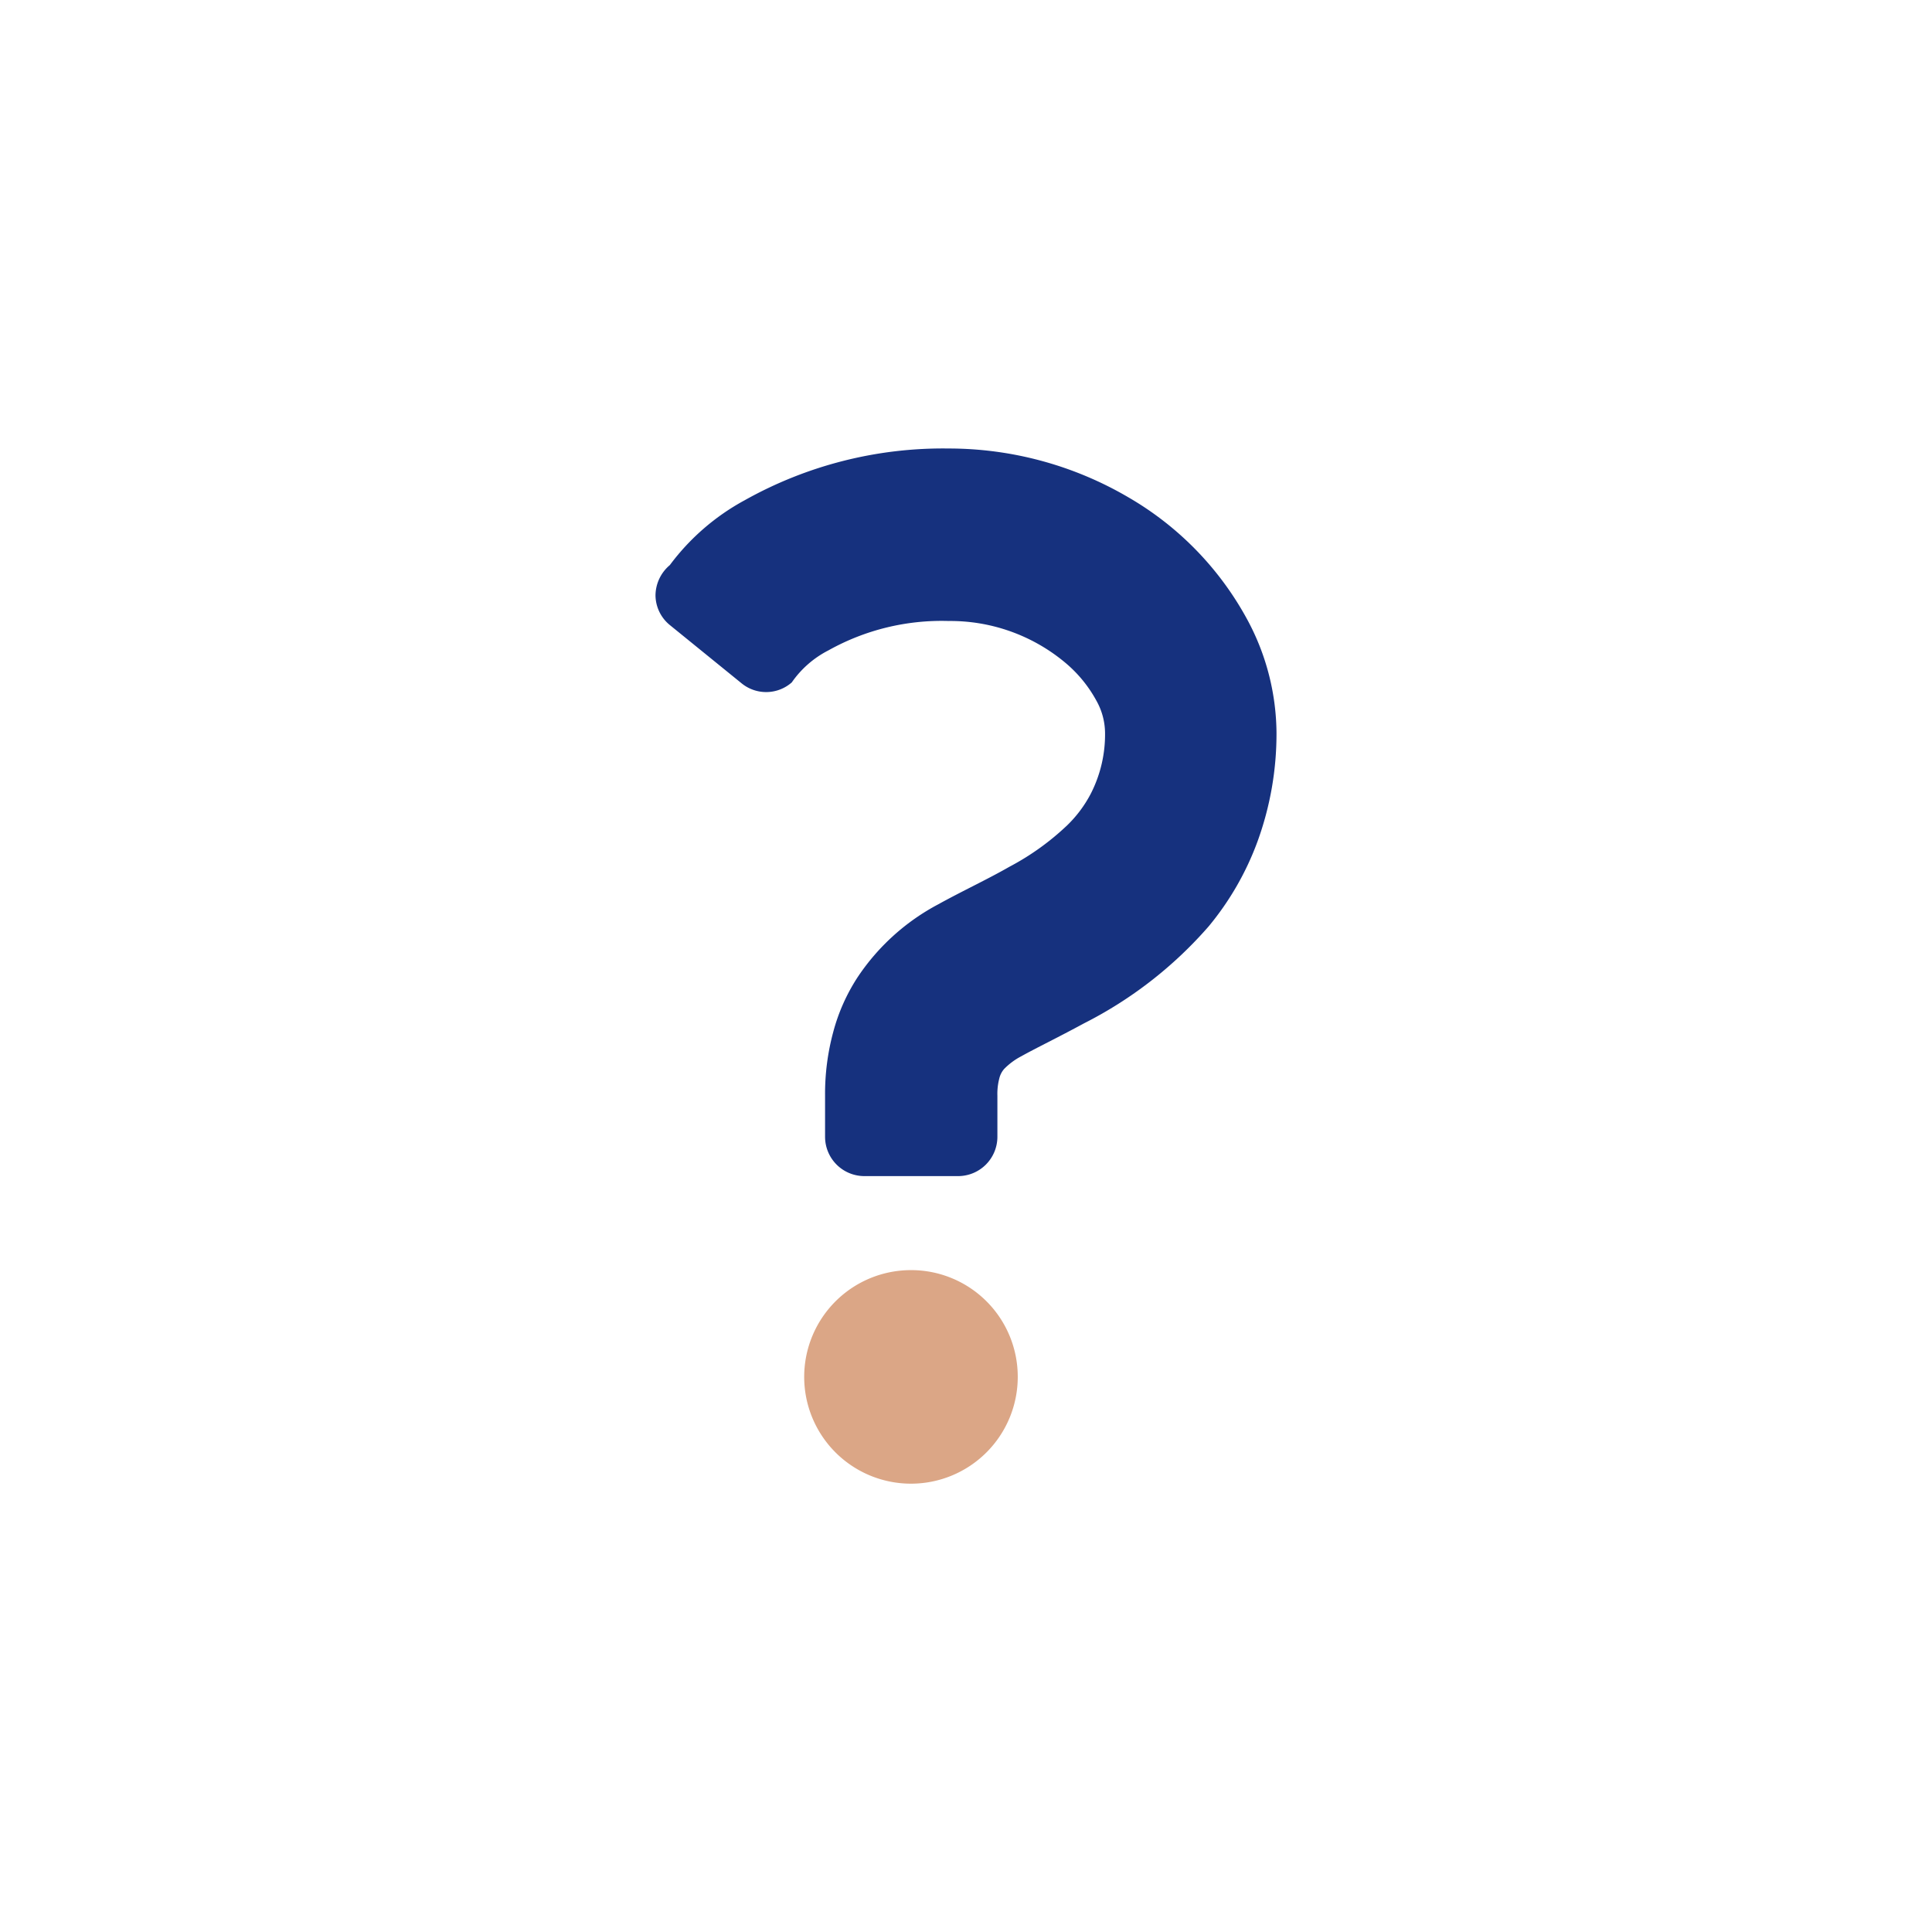<svg xmlns="http://www.w3.org/2000/svg" viewBox="0 0 112 112"><defs><style>.cls-1{fill:#16317e;}.cls-2{fill:#dba686;}.cls-3{fill:none;}</style></defs><g id="レイヤー_2" data-name="レイヤー 2"><g id="object"><path class="cls-1" d="M72.35,36a18.22,18.22,0,0,0-6.92-7.16A20.61,20.61,0,0,0,55,26a23.5,23.5,0,0,0-11.83,3,13.32,13.32,0,0,0-4.34,3.76A2.32,2.32,0,0,0,38,34.52a2.25,2.25,0,0,0,.85,1.73L43,39.62a2.25,2.25,0,0,0,2.9-.06,5.8,5.8,0,0,1,2.13-1.86A13.44,13.44,0,0,1,55,36a10.38,10.38,0,0,1,6.77,2.43,7.61,7.61,0,0,1,1.79,2.19,3.88,3.88,0,0,1,.5,1.82A7.54,7.54,0,0,1,63.24,46a7.17,7.17,0,0,1-1.37,1.84,15,15,0,0,1-3.34,2.4c-1.31.75-2.72,1.4-4.15,2.19a12.83,12.83,0,0,0-4.63,4.17,10.92,10.92,0,0,0-1.45,3.24,13.71,13.71,0,0,0-.47,3.64v2.42a2.28,2.28,0,0,0,2.27,2.28h5.45a2.28,2.28,0,0,0,2.27-2.28V63.52a3.52,3.52,0,0,1,.11-1,1.29,1.29,0,0,1,.28-.55,3.93,3.93,0,0,1,1-.74c.82-.46,2.13-1.09,3.62-1.9a23.89,23.89,0,0,0,7.24-5.63,16.74,16.74,0,0,0,2.83-4.92A18.26,18.26,0,0,0,74,42.47,14,14,0,0,0,72.35,36Z"/><path class="cls-2" d="M52.83,73.63A6.19,6.19,0,1,0,59,79.82,6.18,6.18,0,0,0,52.83,73.63Z"/><rect class="cls-3" width="112" height="112"/></g></g></svg>